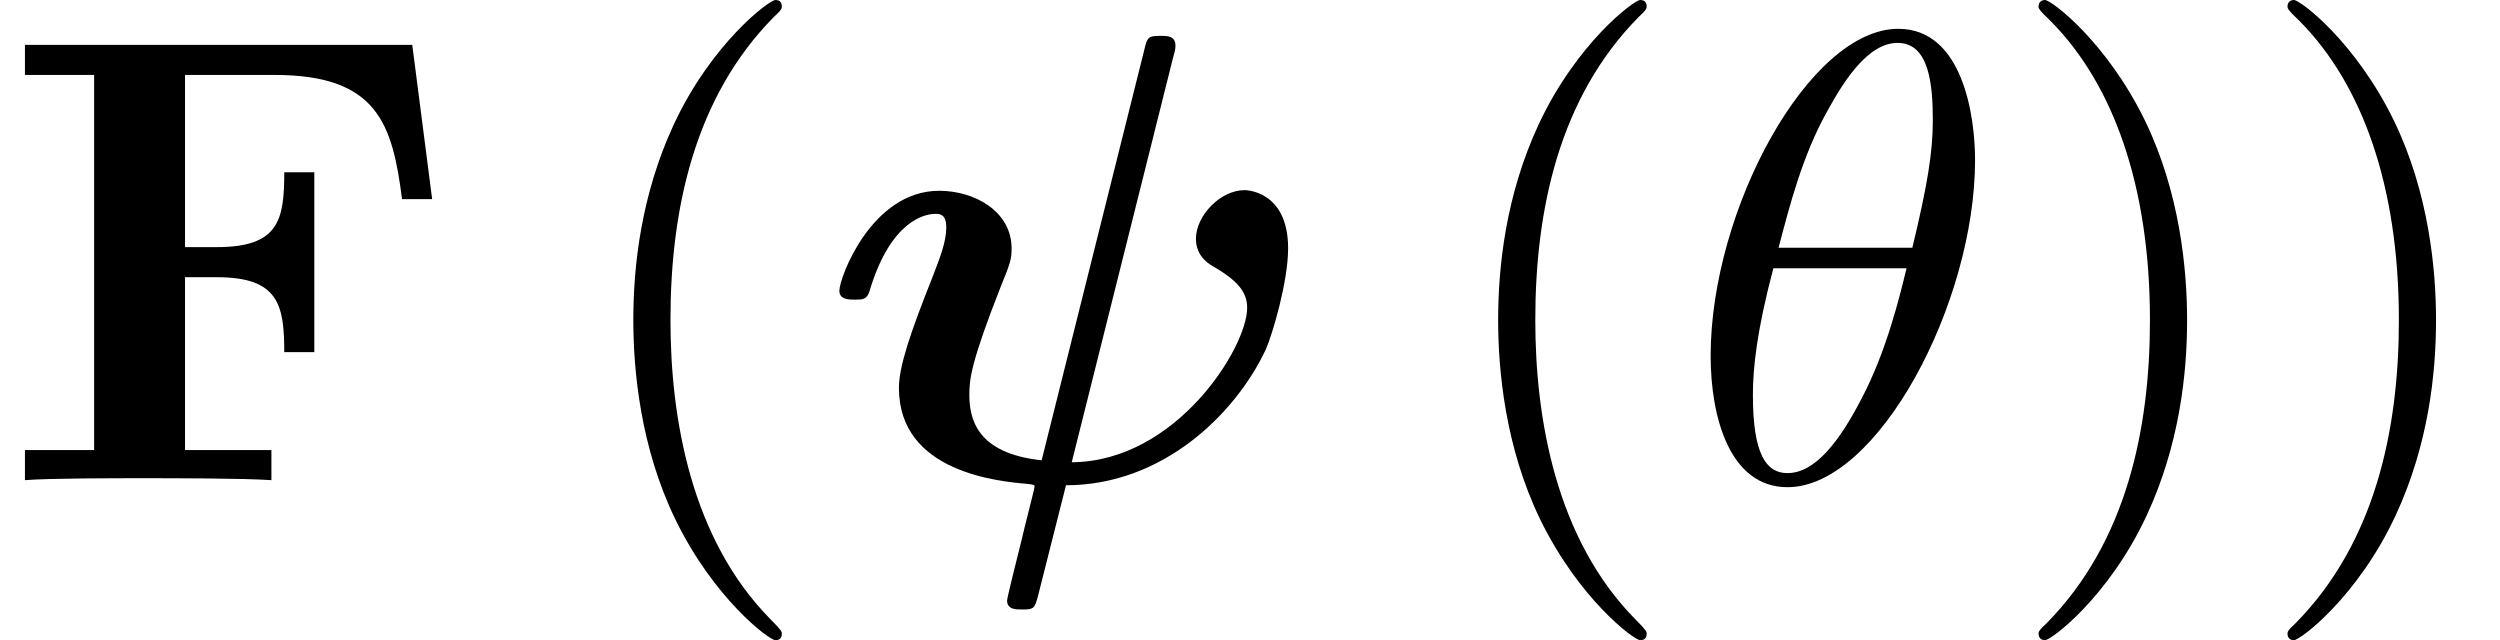 <?xml version='1.0' encoding='UTF-8'?>
<!-- This file was generated by dvisvgm 2.13.3 -->
<svg version='1.1' xmlns='http://www.w3.org/2000/svg' xmlns:xlink='http://www.w3.org/1999/xlink' width='42.601pt' height='10.909pt' viewBox='70.735 60.56 42.601 10.909'>
<defs>
<path id='g2-18' d='M4.964-5.455C4.964-6.175 4.767-7.691 3.655-7.691C2.138-7.691 .458-4.615 .458-2.116C.458-1.091 .775 .12 1.767 .12C3.305 .12 4.964-3.011 4.964-5.455ZM1.615-3.96C1.8-4.658 2.018-5.531 2.455-6.305C2.749-6.84 3.153-7.451 3.644-7.451C4.178-7.451 4.244-6.753 4.244-6.131C4.244-5.596 4.156-5.04 3.895-3.96H1.615ZM3.796-3.611C3.676-3.109 3.447-2.182 3.033-1.396C2.651-.655 2.236-.12 1.767-.12C1.407-.12 1.178-.436 1.178-1.451C1.178-1.909 1.244-2.542 1.527-3.611H3.796Z'/>
<path id='g1-70' d='M7.025-7.418H.425V-6.905H1.604V-.513H.425V0C.84-.033 1.942-.033 2.422-.033C2.956-.033 4.145-.033 4.625 0V-.513H3.153V-3.458H3.698C4.745-3.458 4.844-2.989 4.844-2.182H5.356V-5.247H4.844C4.844-4.44 4.756-3.971 3.698-3.971H3.153V-6.905H4.68C6.436-6.905 6.687-6.065 6.851-4.789H7.364L7.025-7.418Z'/>
<path id='g0-32' d='M6.033-7.189C6.076-7.342 6.076-7.364 6.076-7.407C6.076-7.571 5.935-7.571 5.825-7.571C5.607-7.571 5.596-7.549 5.542-7.32L3.796-.338C2.684-.458 2.564-1.047 2.564-1.462C2.564-1.724 2.596-2.018 3.098-3.295C3.262-3.698 3.284-3.764 3.284-3.949C3.284-4.582 2.651-4.931 2.051-4.931C.895-4.931 .349-3.447 .349-3.229C.349-3.076 .513-3.076 .611-3.076C.742-3.076 .818-3.076 .862-3.218C1.222-4.429 1.811-4.538 1.985-4.538C2.051-4.538 2.171-4.538 2.171-4.309C2.171-4.058 2.062-3.785 1.931-3.447C1.549-2.487 1.364-1.931 1.364-1.571C1.364-.131 3.065 .022 3.567 .065C3.665 .076 3.676 .087 3.676 .109C3.676 .142 3.48 .895 3.458 1.004C3.371 1.353 3.207 2.007 3.207 2.051C3.207 2.204 3.36 2.204 3.458 2.204C3.655 2.204 3.676 2.193 3.731 1.985L4.211 .087C5.847 .087 7.091-1.113 7.615-2.225C7.735-2.498 7.996-3.393 7.996-3.949C7.996-4.942 7.265-4.942 7.255-4.942C6.84-4.942 6.425-4.505 6.425-4.113C6.425-3.807 6.655-3.676 6.753-3.622C7.178-3.371 7.298-3.175 7.298-2.935C7.298-2.258 6.087-.316 4.309-.305L6.033-7.189Z'/>
<path id='g3-40' d='M3.611 2.618C3.611 2.585 3.611 2.564 3.425 2.378C2.062 1.004 1.713-1.058 1.713-2.727C1.713-4.625 2.127-6.524 3.469-7.887C3.611-8.018 3.611-8.04 3.611-8.073C3.611-8.149 3.567-8.182 3.502-8.182C3.393-8.182 2.411-7.44 1.767-6.055C1.211-4.855 1.08-3.644 1.08-2.727C1.08-1.876 1.2-.556 1.8 .676C2.455 2.018 3.393 2.727 3.502 2.727C3.567 2.727 3.611 2.695 3.611 2.618Z'/>
<path id='g3-41' d='M3.153-2.727C3.153-3.578 3.033-4.898 2.433-6.131C1.778-7.473 .84-8.182 .731-8.182C.665-8.182 .622-8.138 .622-8.073C.622-8.04 .622-8.018 .829-7.822C1.898-6.742 2.52-5.007 2.52-2.727C2.52-.862 2.116 1.058 .764 2.433C.622 2.564 .622 2.585 .622 2.618C.622 2.684 .665 2.727 .731 2.727C.84 2.727 1.822 1.985 2.465 .6C3.022-.6 3.153-1.811 3.153-2.727Z'/>
</defs>
<g id='page1'>
<use x='70.735' y='68.742' xlink:href='#g1-70'/>
<use x='80.447' y='68.742' xlink:href='#g3-40'/>
<use x='84.689' y='68.742' xlink:href='#g0-32'/>
<use x='95.184' y='68.742' xlink:href='#g3-40'/>
<use x='99.427' y='68.742' xlink:href='#g2-18'/>
<use x='104.851' y='68.742' xlink:href='#g3-41'/>
<use x='109.093' y='68.742' xlink:href='#g3-41'/>
</g>
</svg><!--Rendered by QuickLaTeX.com-->